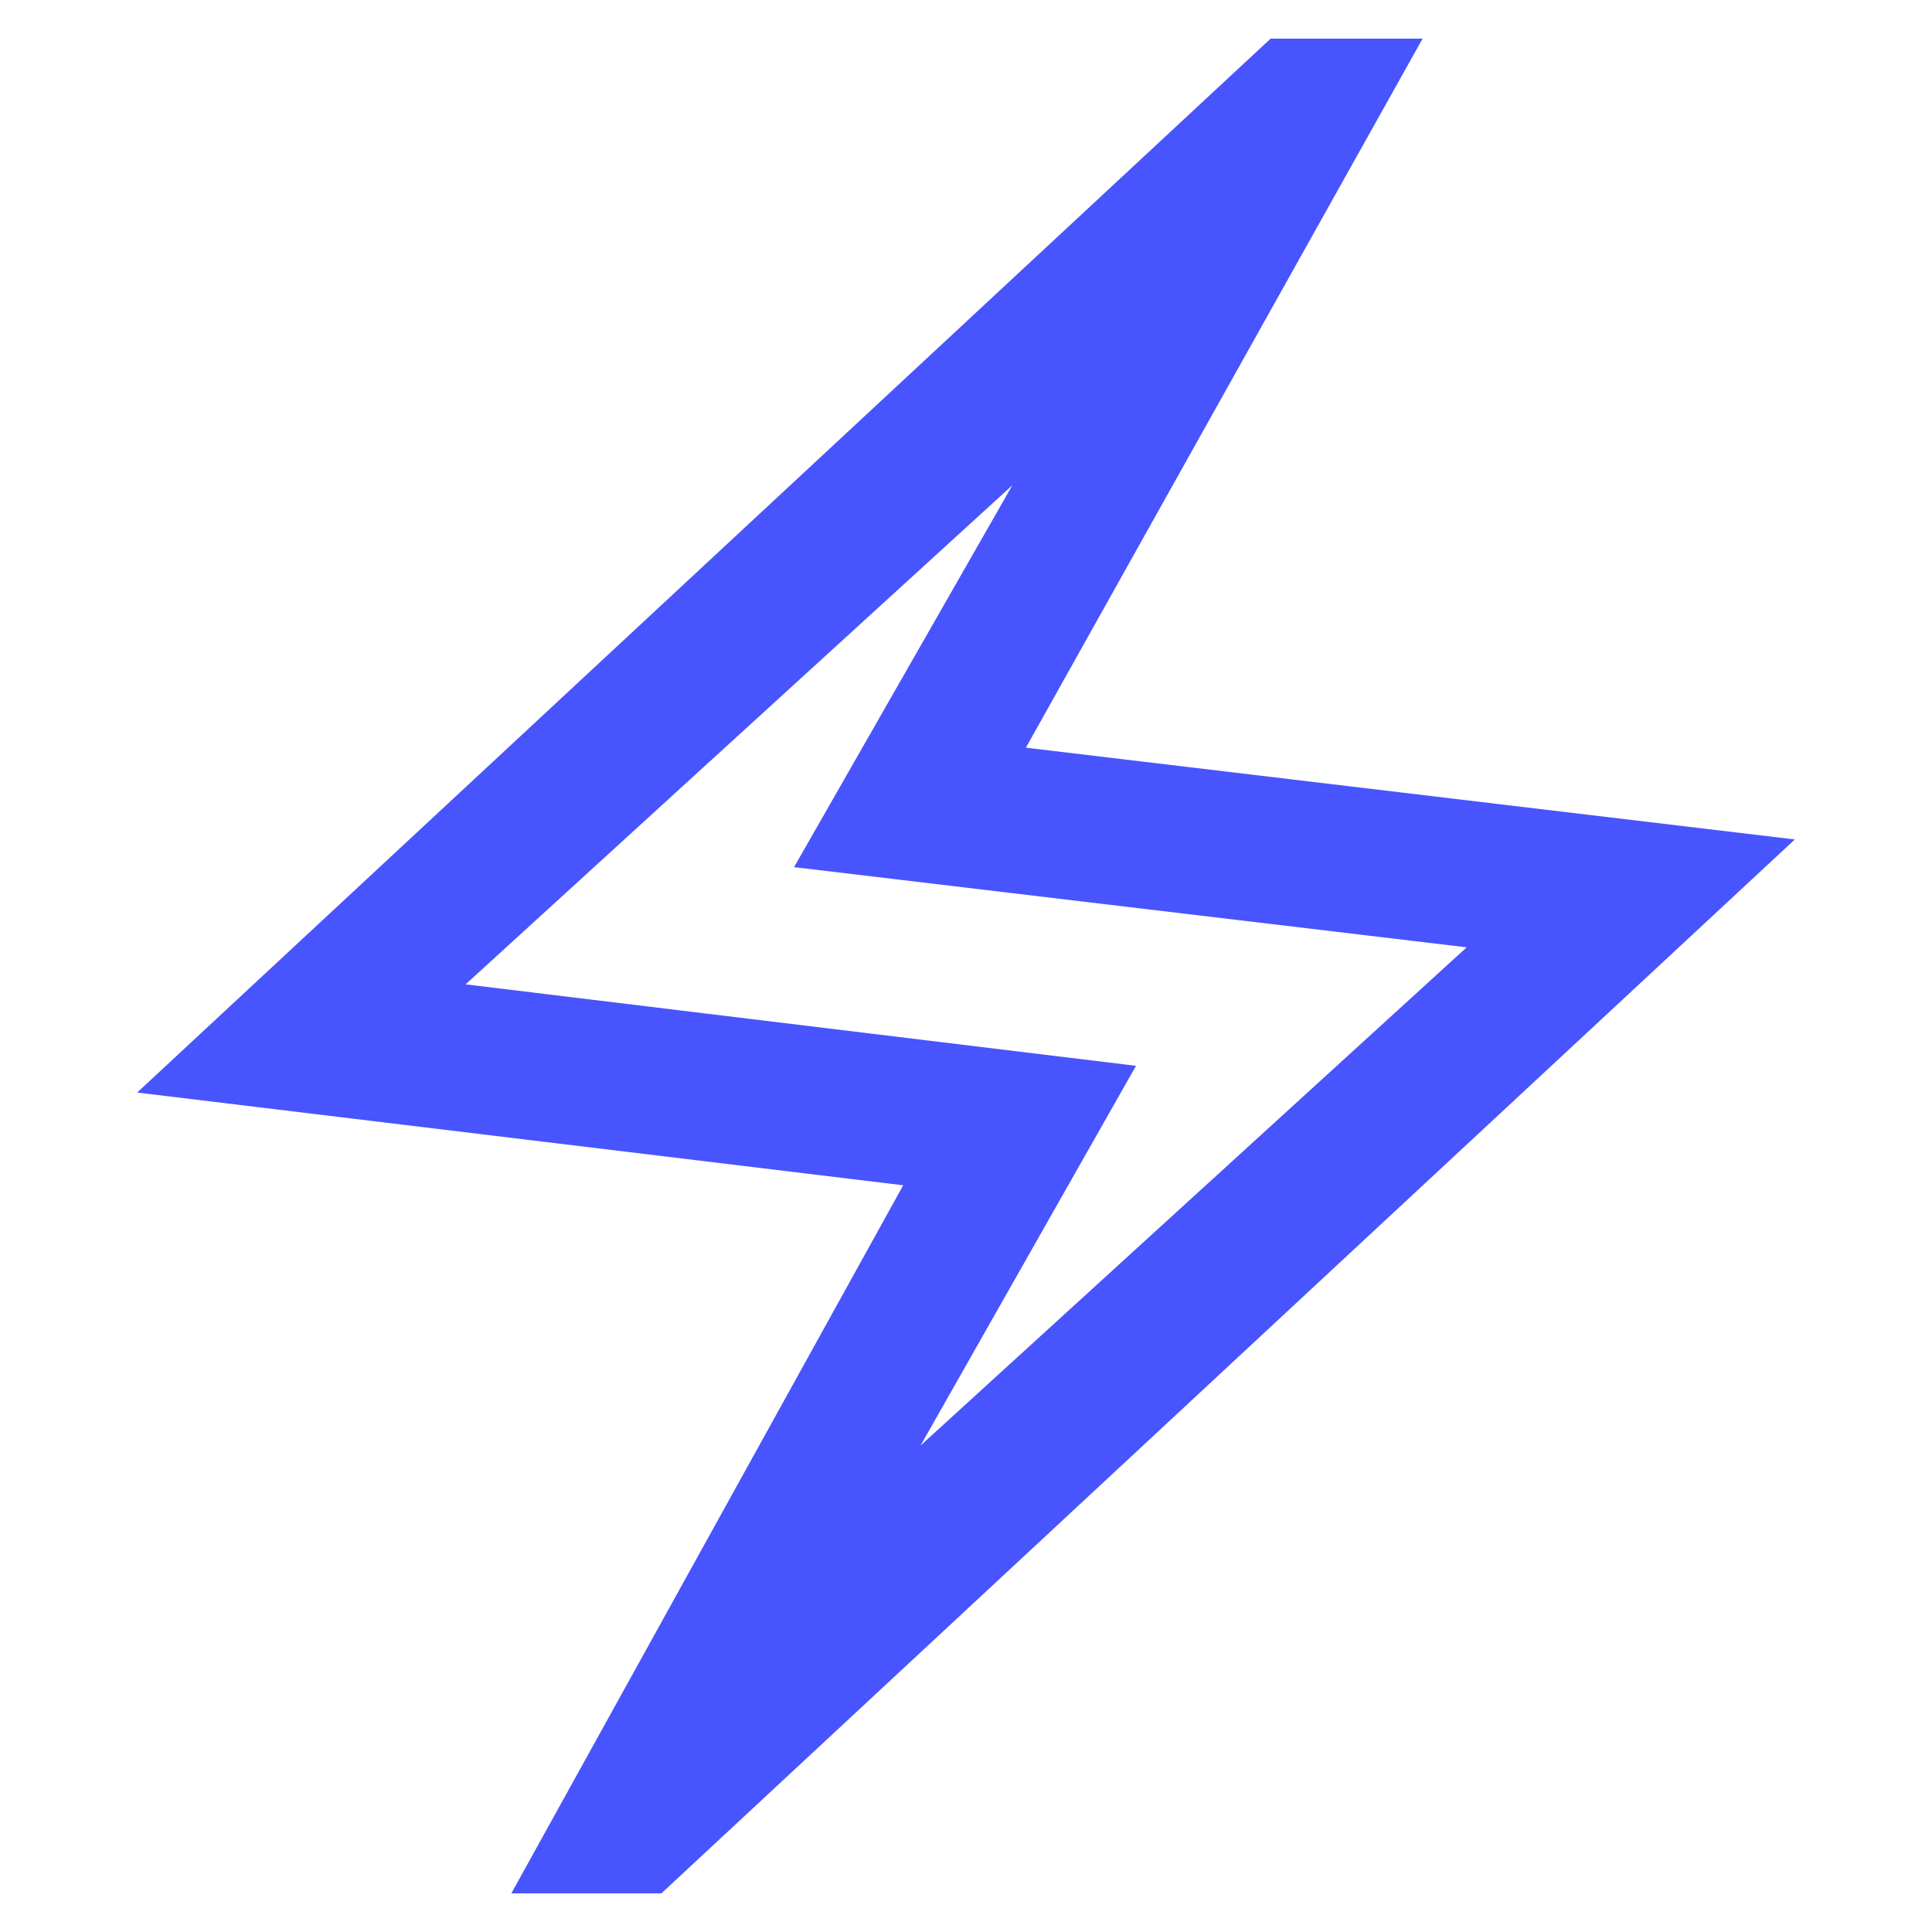 <?xml version="1.0" encoding="UTF-8"?>
<svg id="Layer_1" data-name="Layer 1" xmlns="http://www.w3.org/2000/svg" viewBox="0 0 60 60">
  <defs>
    <style>
      .cls-1 {
        fill: #4854fe;
      }
    </style>
  </defs>
  <path class="cls-1" d="M15.88,58.8l12.17-21.99-23.79-2.88L39.46,1.2h4.72l-12.32,22.02,23.88,2.85L20.54,58.8h-4.66ZM28.58,44.9l16.97-15.48-20.89-2.49,6.78-11.86-16.98,15.5,20.82,2.53s-6.69,11.79-6.69,11.79Z"/>
</svg>